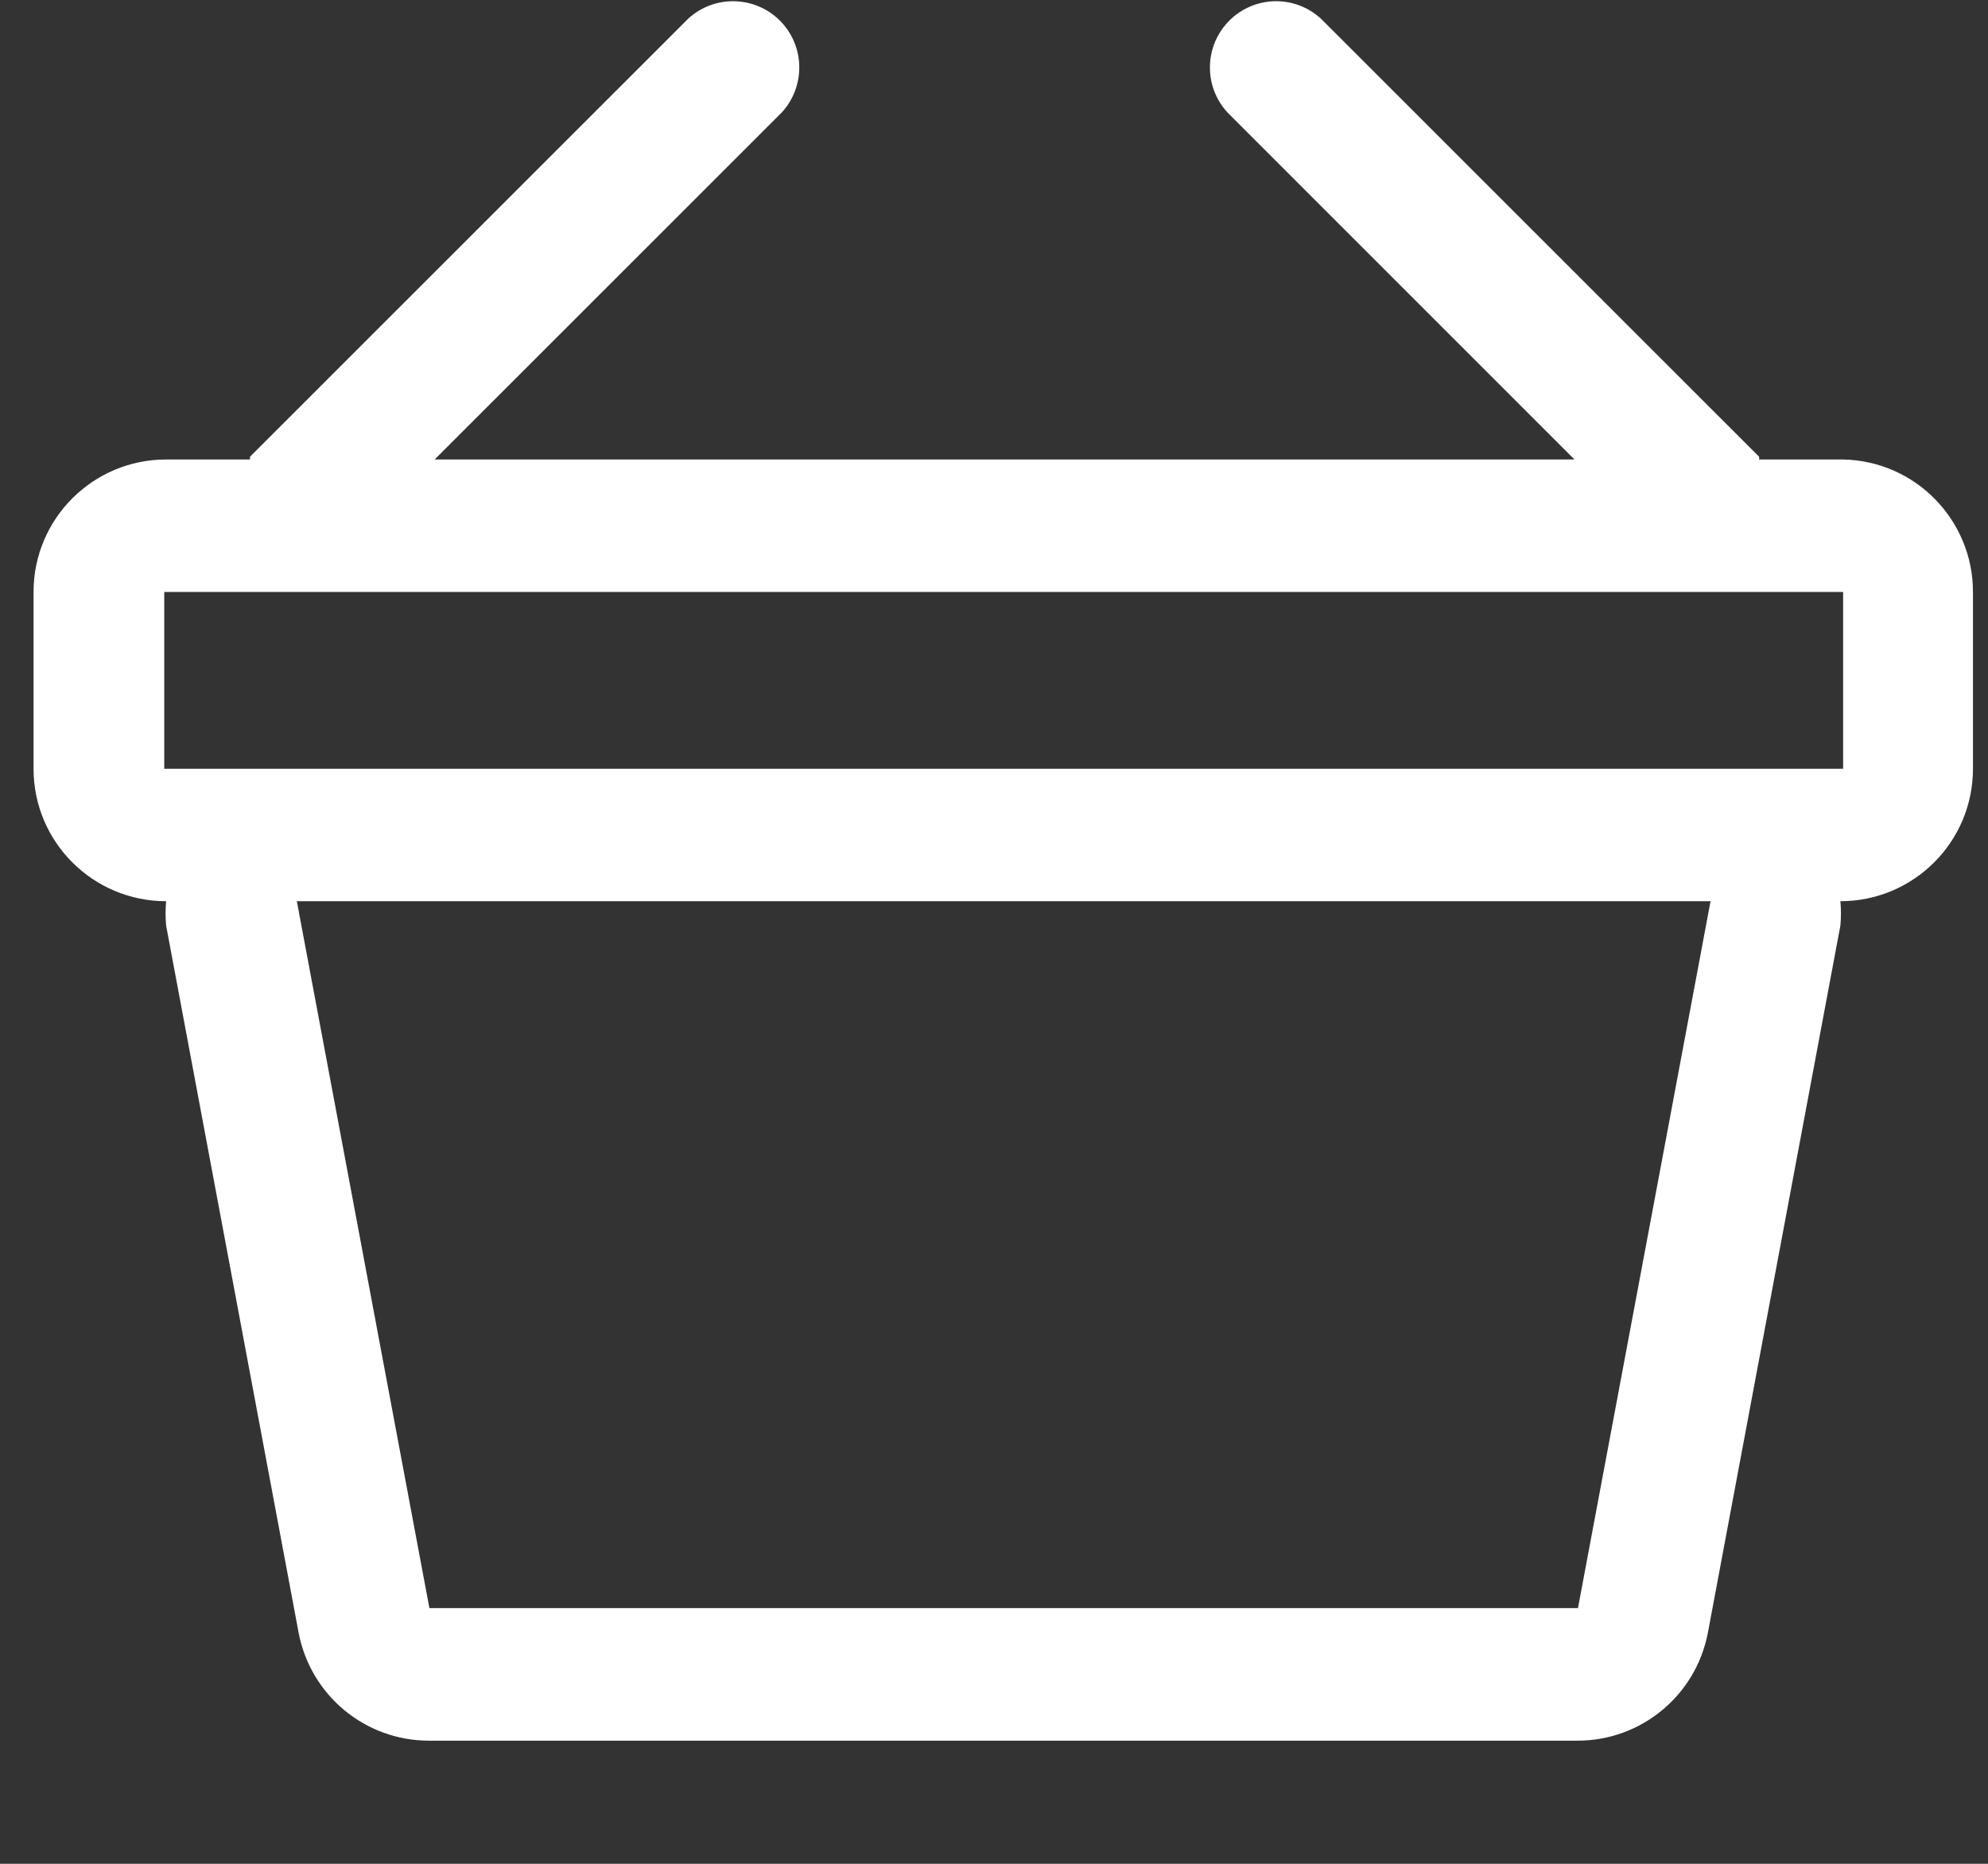<svg width="16" height="15" viewBox="0 0 16 15" fill="none" xmlns="http://www.w3.org/2000/svg">
<rect x="0" y="0" width="16" height="15" fill="#333333" stroke="none"/>
<path fill-rule="evenodd" clip-rule="evenodd" d="M14.834 3.698H14.158V3.676L10.634 0.153C10.424 -0.043 10.097 -0.037 9.894 0.166C9.691 0.369 9.685 0.697 9.881 0.907L12.672 3.698H3.498L6.29 0.907C6.485 0.697 6.48 0.369 6.277 0.166C6.073 -0.037 5.746 -0.043 5.536 0.153L2.012 3.676V3.698H1.337C0.748 3.698 0.27 4.175 0.27 4.764V6.187C0.27 6.776 0.748 7.253 1.337 7.253C1.331 7.318 1.331 7.384 1.337 7.449L2.403 13.138C2.498 13.643 2.938 14.009 3.452 14.009H12.697C13.21 14.009 13.651 13.643 13.746 13.138L14.812 7.449C14.818 7.384 14.818 7.318 14.812 7.253C15.401 7.253 15.879 6.776 15.879 6.187V4.764C15.879 4.184 15.414 3.709 14.834 3.698ZM12.7 12.942H3.456L2.389 7.253H13.767L12.7 12.942ZM14.834 6.187H1.322V4.764H14.834V6.187Z" fill="white"/>
</svg>

